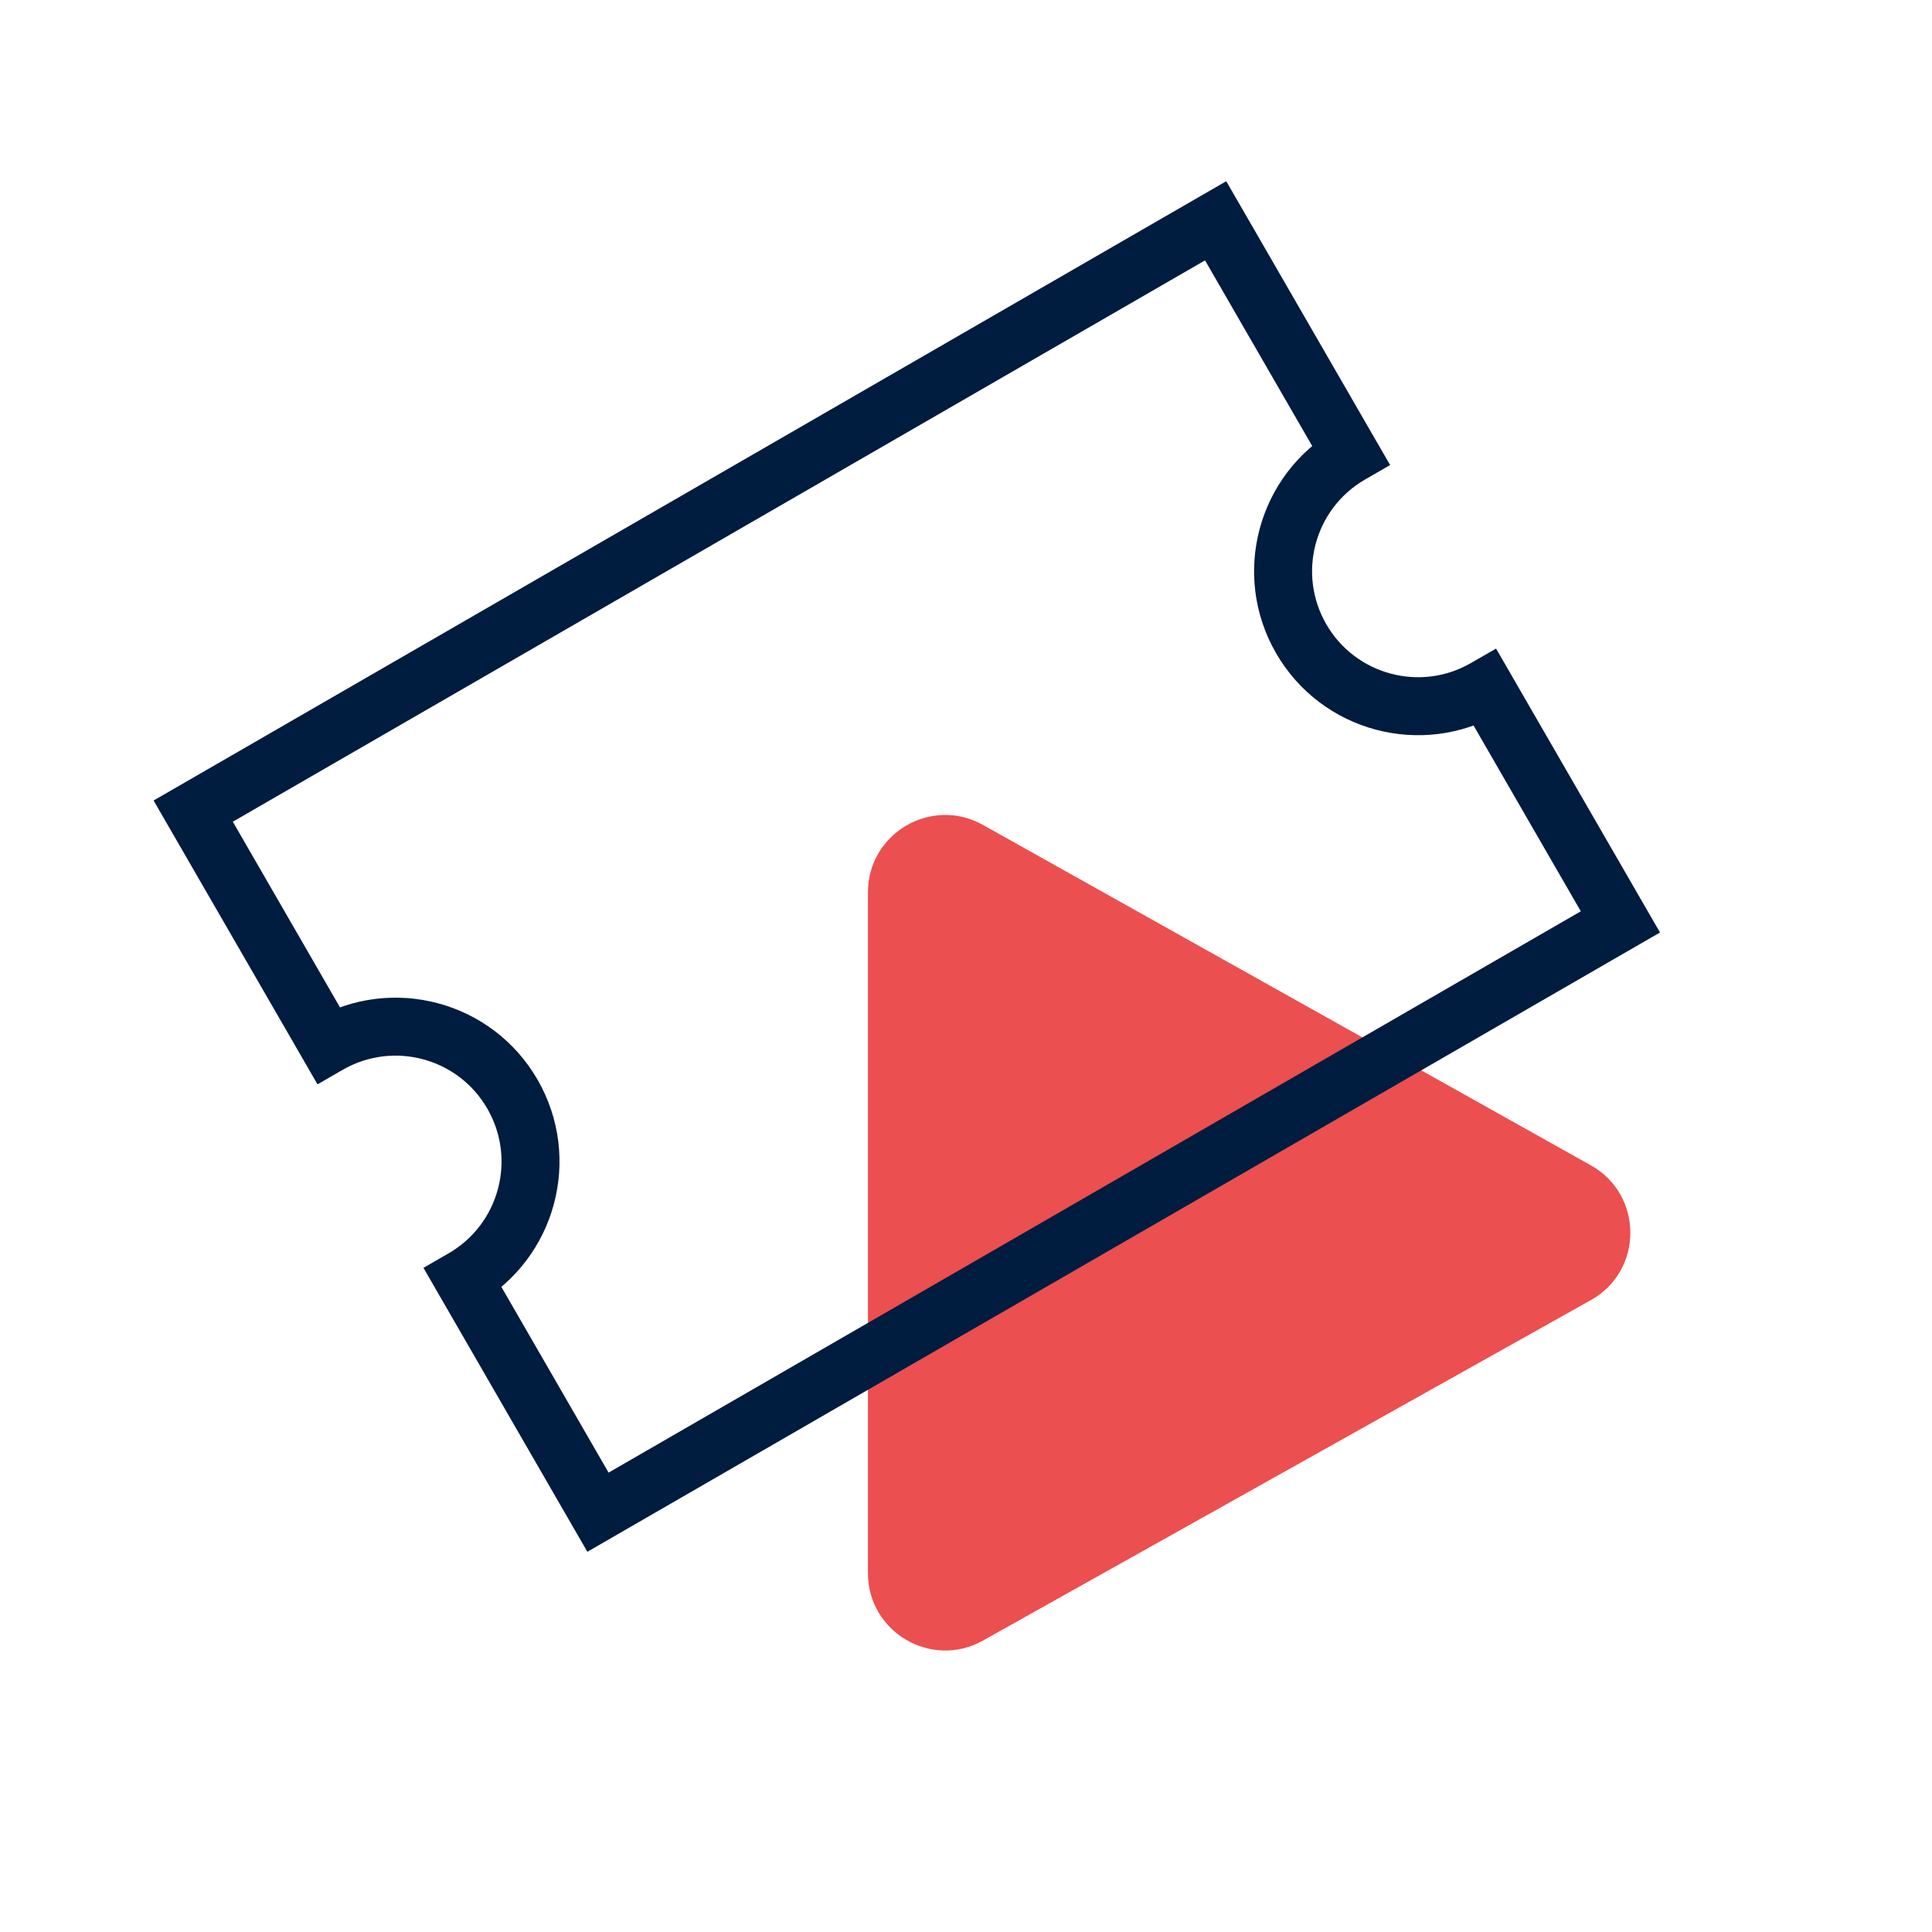 <svg width="50" height="50" viewBox="0 0 50 50" fill="none" xmlns="http://www.w3.org/2000/svg">
<path d="M41.17 30.158C42.534 30.922 42.534 32.885 41.17 33.648L25.439 42.458C24.106 43.204 22.462 42.24 22.462 40.712L22.462 23.094C22.462 21.566 24.106 20.602 25.439 21.349L41.17 30.158Z" fill="#EB4F4F"/>
<path d="M31.46 5.714L32.11 5.339L31.735 4.69L31.085 5.065L31.46 5.714ZM5 20.991L4.625 20.342L3.975 20.717L4.35 21.366L5 20.991ZM34.951 11.761L35.327 12.41L35.976 12.035L35.601 11.386L34.951 11.761ZM38.443 17.809L39.093 17.434L38.718 16.785L38.068 17.159L38.443 17.809ZM41.936 23.859L42.311 24.508L42.961 24.133L42.586 23.484L41.936 23.859ZM15.476 39.136L14.826 39.511L15.201 40.16L15.851 39.785L15.476 39.136ZM11.983 33.086L11.608 32.437L10.959 32.812L11.334 33.461L11.983 33.086ZM11.984 33.086L12.359 33.736L12.359 33.736L11.984 33.086ZM13.262 28.316L12.612 28.691L13.262 28.316ZM8.492 27.038L8.867 27.688L8.867 27.688L8.492 27.038ZM8.491 27.038L7.842 27.413L8.217 28.063L8.866 27.688L8.491 27.038ZM31.085 5.065L4.625 20.342L5.375 21.641L31.835 6.364L31.085 5.065ZM35.601 11.386L32.11 5.339L30.811 6.089L34.302 12.136L35.601 11.386ZM34.324 16.155C33.567 14.844 34.016 13.168 35.327 12.41L34.576 11.111C32.548 12.283 31.853 14.877 33.025 16.905L34.324 16.155ZM38.068 17.159C36.757 17.916 35.081 17.466 34.324 16.155L33.025 16.905C34.196 18.934 36.789 19.629 38.818 18.459L38.068 17.159ZM42.586 23.484L39.093 17.434L37.794 18.184L41.286 24.234L42.586 23.484ZM15.851 39.785L42.311 24.508L41.561 23.209L15.101 38.486L15.851 39.785ZM11.334 33.461L14.826 39.511L16.125 38.761L12.633 32.711L11.334 33.461ZM11.609 32.437L11.608 32.437L12.358 33.736L12.359 33.736L11.609 32.437ZM12.612 28.691C13.369 30.003 12.92 31.679 11.609 32.437L12.359 33.736C14.387 32.564 15.082 29.97 13.911 27.941L12.612 28.691ZM8.867 27.688C10.178 26.93 11.855 27.38 12.612 28.691L13.911 27.941C12.74 25.912 10.146 25.217 8.117 26.389L8.867 27.688ZM8.866 27.688L8.867 27.688L8.117 26.389L8.116 26.389L8.866 27.688ZM4.35 21.366L7.842 27.413L9.141 26.663L5.65 20.616L4.35 21.366Z" fill="#001C3E"/>
</svg>
